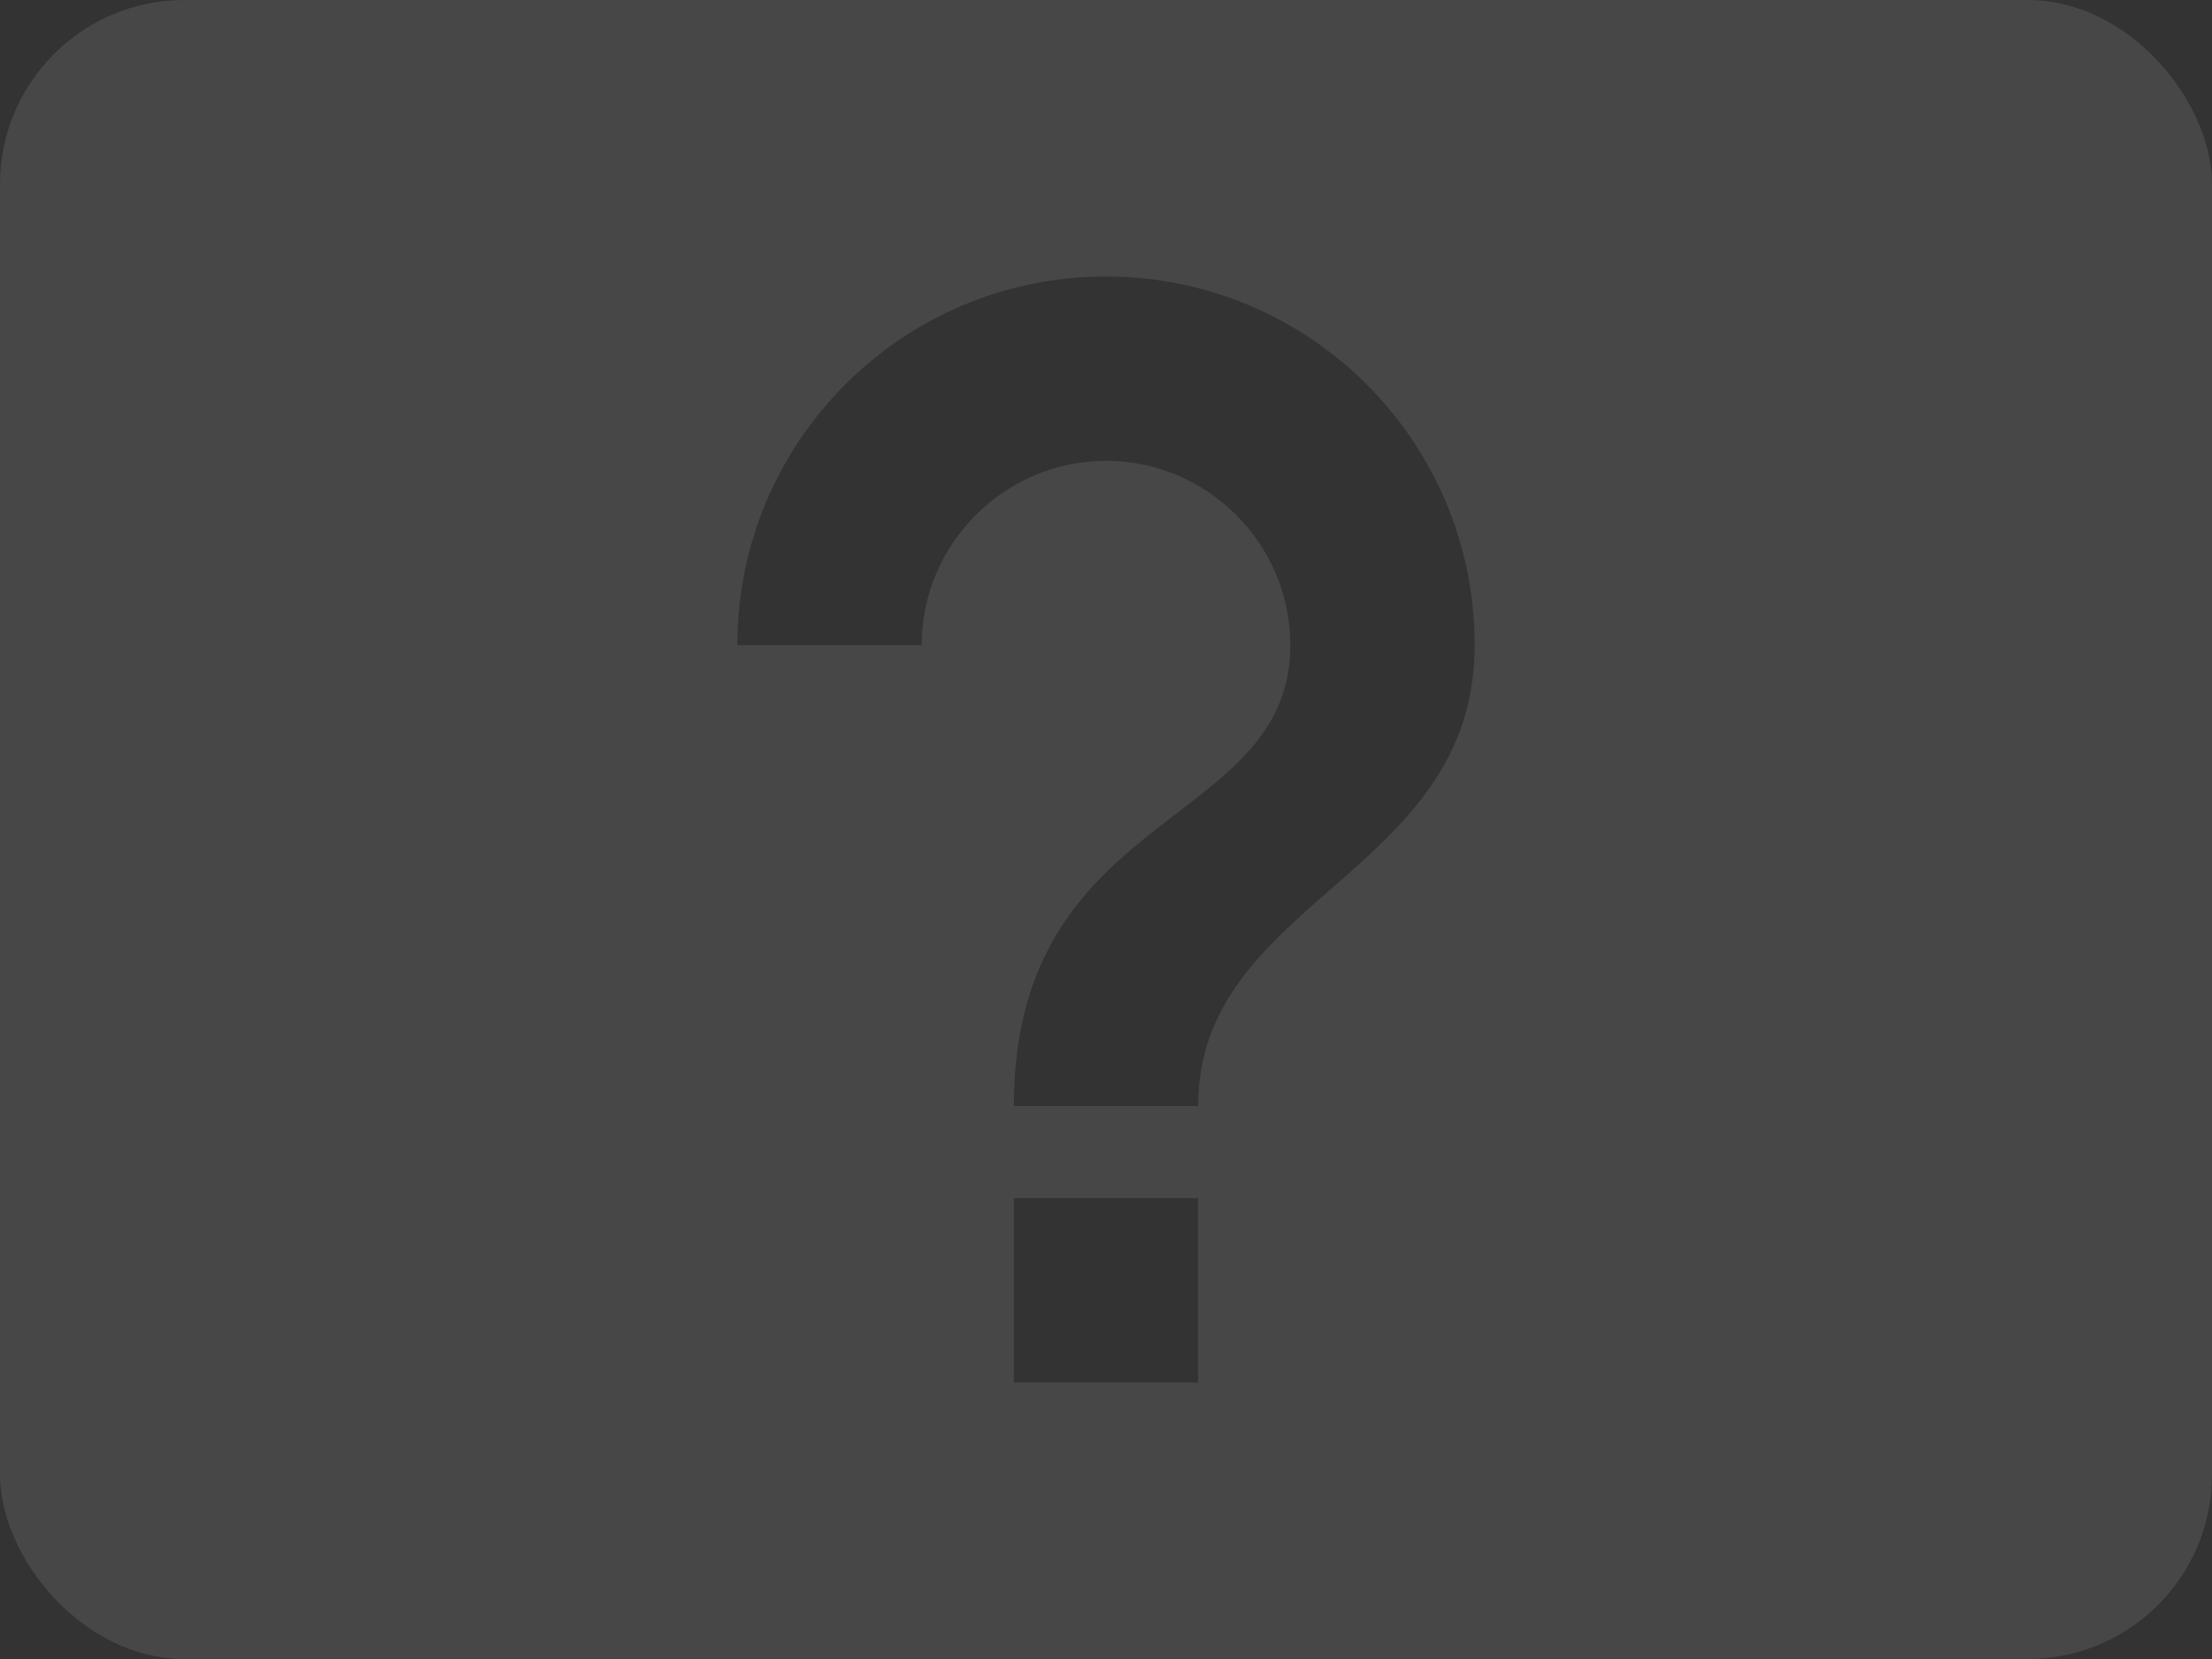 <svg width="24" height="18" viewBox="0 0 24 18" fill="none" xmlns="http://www.w3.org/2000/svg">
<rect x="0" y="0" width="24" height="18" fill="#333333" stroke="none"/>
<g opacity="0.1">
<g clip-path="url(#clip0_3567_2324)">
<path fill-rule="evenodd" clip-rule="evenodd" d="M24 0H0V18H24V0ZM13 13V15H11V13H13ZM8 7C8 4.79 9.79 3 12 3C14.21 3 16 4.79 16 7C16 8.283 15.21 8.973 14.441 9.646C13.711 10.283 13 10.905 13 12H11C11 10.179 11.942 9.457 12.77 8.822C13.42 8.324 14 7.879 14 7C14 5.9 13.1 5 12 5C10.9 5 10 5.9 10 7H8Z" fill="white"/>
</g>
</g>
<defs>
<clipPath id="clip0_3567_2324">
<rect width="24" height="18" rx="2" fill="white"/>
</clipPath>
</defs>
</svg>
